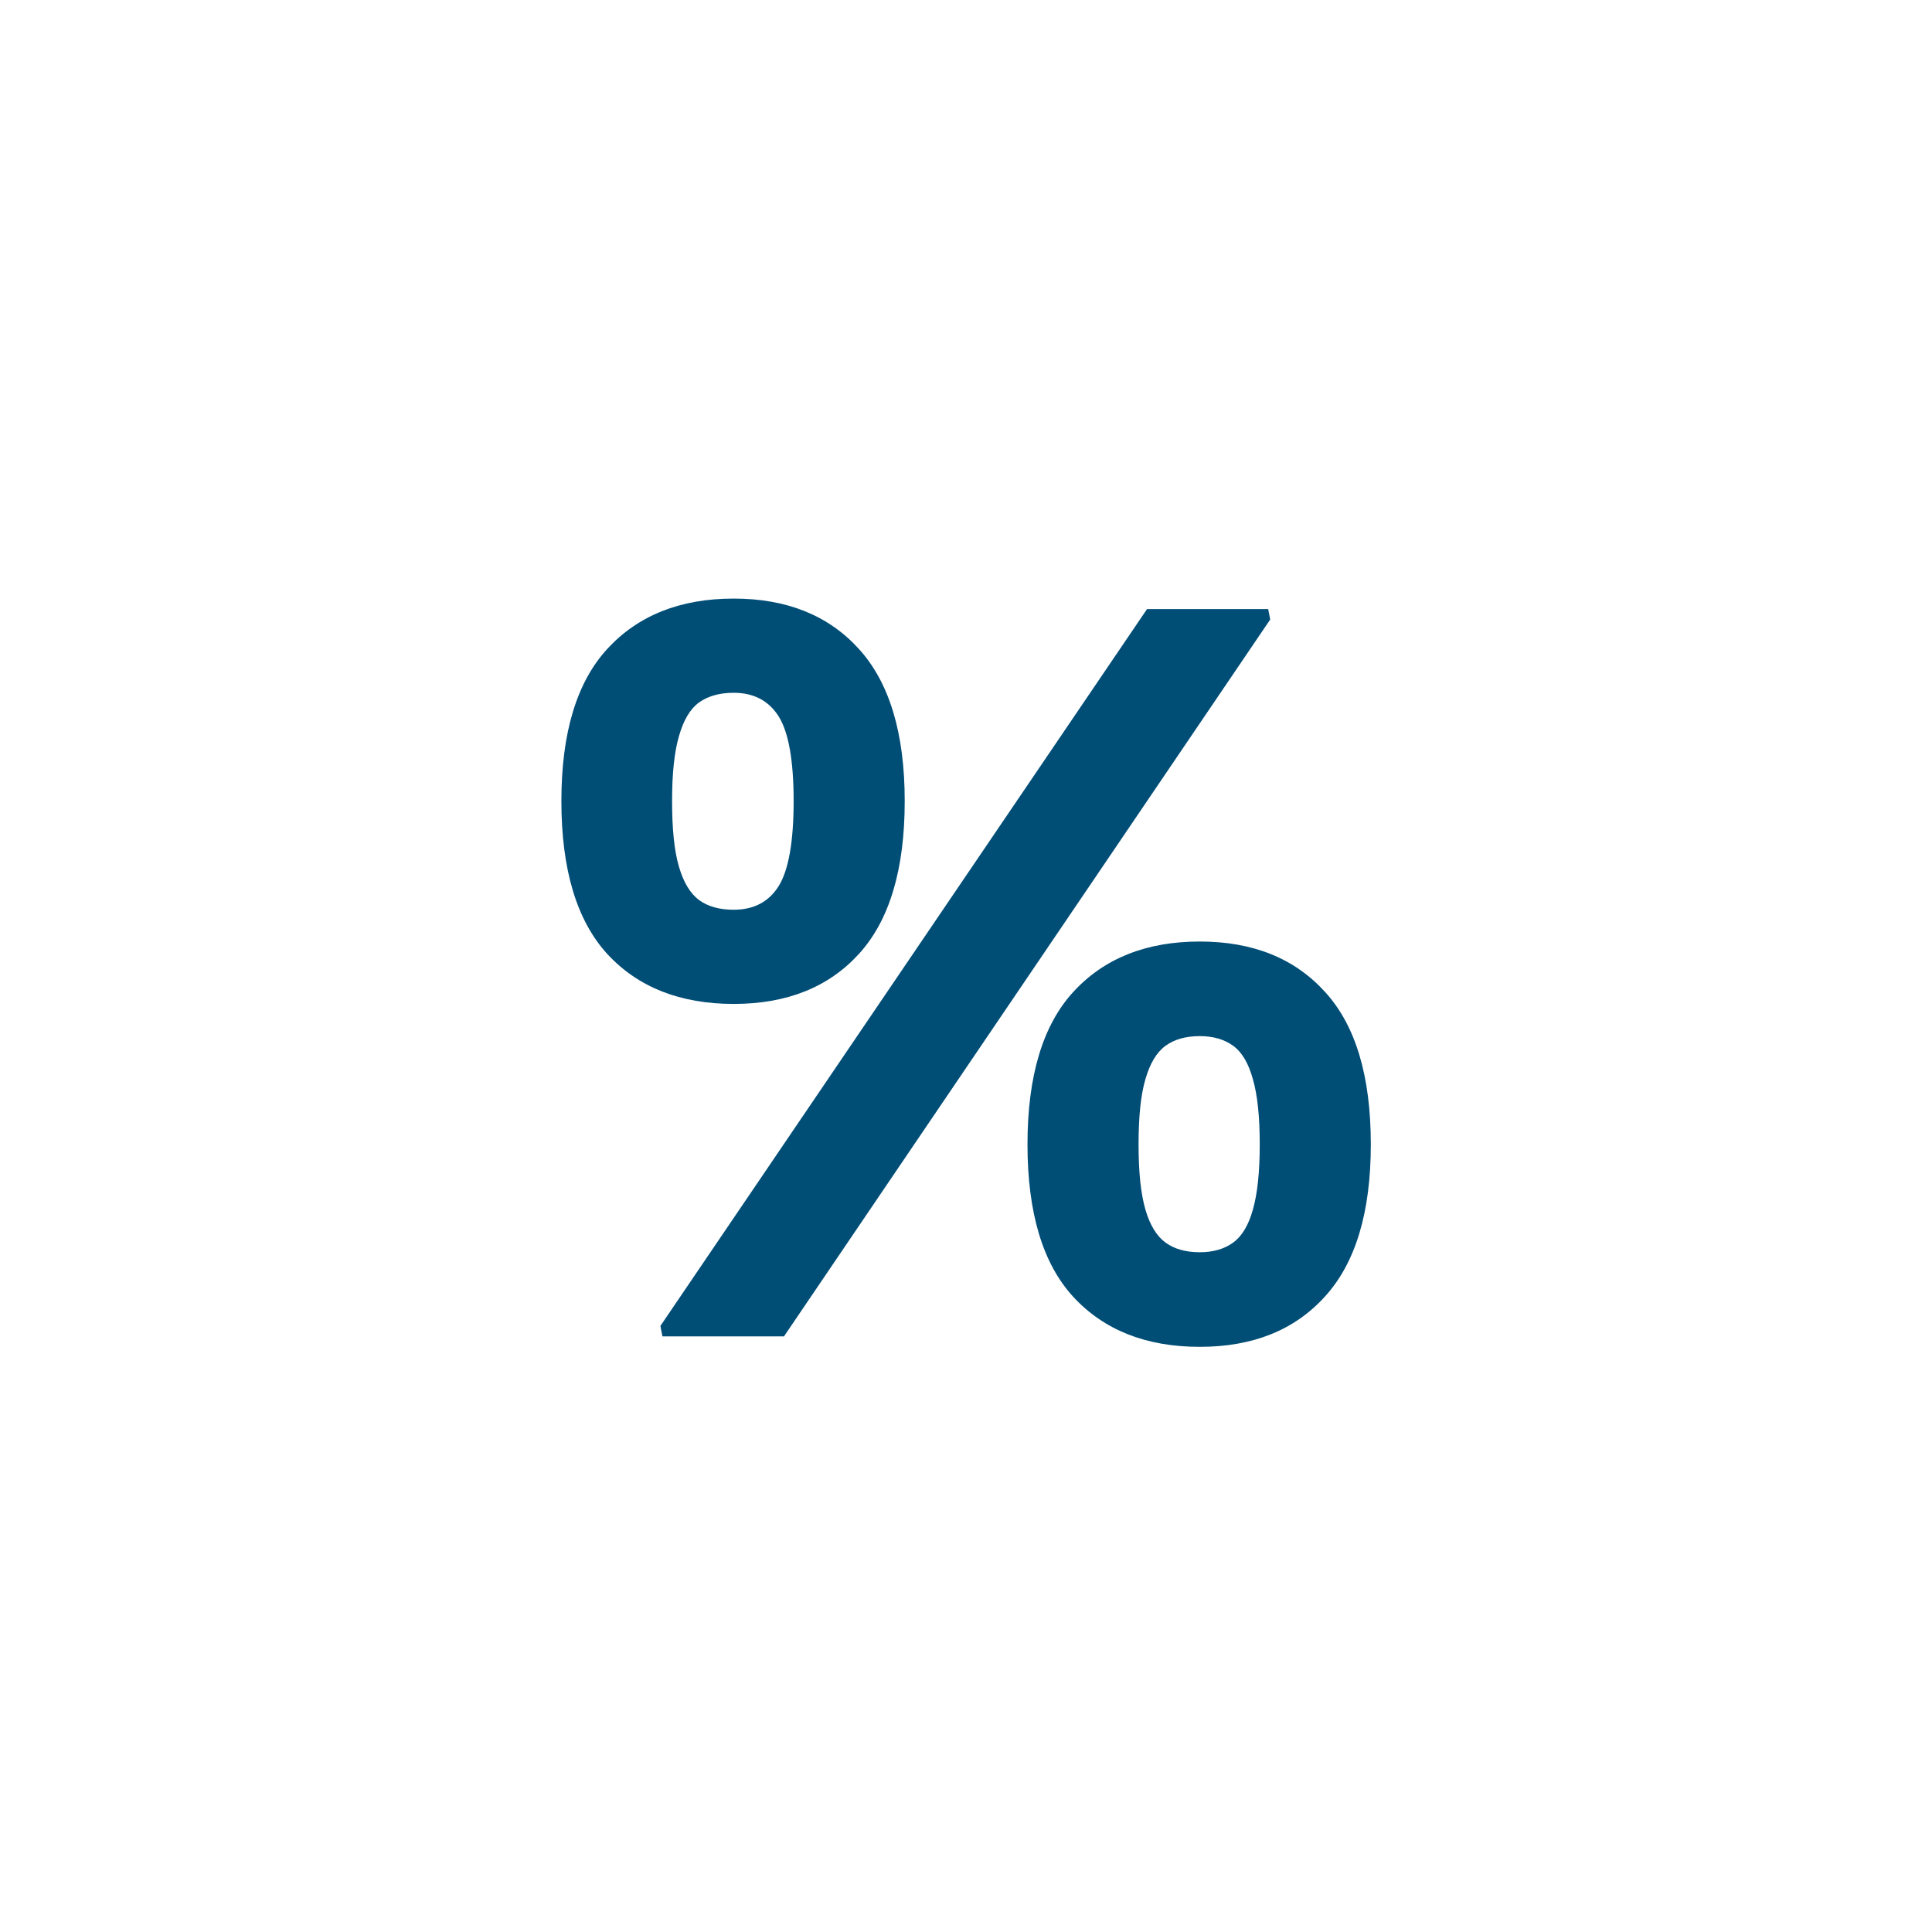 <svg xmlns="http://www.w3.org/2000/svg" xmlns:xlink="http://www.w3.org/1999/xlink" width="100" zoomAndPan="magnify" viewBox="0 0 75 75" height="100" preserveAspectRatio="xMidYMid meet" version="1.0"><defs><g/></defs><rect x="-7.5" width="90" fill="#ffffff" y="-7.5" height="90" fill-opacity="1"/><rect x="-7.5" width="90" fill="#ffffff" y="-7.5" height="90" fill-opacity="1"/><g fill="#004d76" fill-opacity="1"><g transform="translate(20.387, 51.878)"><g><path d="M 8.094 -12.906 C 6.02 -12.906 4.383 -13.551 3.188 -14.844 C 2 -16.145 1.406 -18.125 1.406 -20.781 C 1.406 -23.426 2 -25.395 3.188 -26.688 C 4.383 -27.988 6.02 -28.641 8.094 -28.641 C 10.156 -28.641 11.773 -27.988 12.953 -26.688 C 14.141 -25.383 14.734 -23.414 14.734 -20.781 C 14.734 -18.125 14.141 -16.145 12.953 -14.844 C 11.773 -13.551 10.156 -12.906 8.094 -12.906 Z M 10.047 0 L 5.328 0 L 5.25 -0.406 L 24.141 -28.234 L 28.844 -28.234 L 28.922 -27.828 Z M 8.094 -16.562 C 8.875 -16.562 9.457 -16.867 9.844 -17.484 C 10.227 -18.109 10.422 -19.207 10.422 -20.781 C 10.422 -22.352 10.227 -23.445 9.844 -24.062 C 9.457 -24.676 8.875 -24.984 8.094 -24.984 C 7.551 -24.984 7.102 -24.859 6.75 -24.609 C 6.406 -24.359 6.145 -23.922 5.969 -23.297 C 5.789 -22.68 5.703 -21.844 5.703 -20.781 C 5.703 -19.695 5.789 -18.848 5.969 -18.234 C 6.145 -17.629 6.406 -17.195 6.75 -16.938 C 7.094 -16.688 7.539 -16.562 8.094 -16.562 Z M 26.188 0.406 C 24.113 0.406 22.477 -0.238 21.281 -1.531 C 20.094 -2.82 19.5 -4.797 19.5 -7.453 C 19.5 -10.109 20.094 -12.082 21.281 -13.375 C 22.477 -14.676 24.113 -15.328 26.188 -15.328 C 28.25 -15.328 29.867 -14.676 31.047 -13.375 C 32.234 -12.082 32.828 -10.109 32.828 -7.453 C 32.828 -4.816 32.234 -2.848 31.047 -1.547 C 29.867 -0.242 28.25 0.406 26.188 0.406 Z M 26.188 -3.266 C 26.707 -3.266 27.141 -3.391 27.484 -3.641 C 27.828 -3.891 28.082 -4.316 28.25 -4.922 C 28.426 -5.535 28.516 -6.379 28.516 -7.453 C 28.516 -8.535 28.426 -9.379 28.25 -9.984 C 28.082 -10.598 27.828 -11.031 27.484 -11.281 C 27.141 -11.531 26.707 -11.656 26.188 -11.656 C 25.645 -11.656 25.203 -11.531 24.859 -11.281 C 24.516 -11.031 24.254 -10.598 24.078 -9.984 C 23.898 -9.379 23.812 -8.535 23.812 -7.453 C 23.812 -6.379 23.898 -5.535 24.078 -4.922 C 24.254 -4.316 24.516 -3.891 24.859 -3.641 C 25.203 -3.391 25.645 -3.266 26.188 -3.266 Z M 26.188 -3.266 "/></g></g></g></svg>